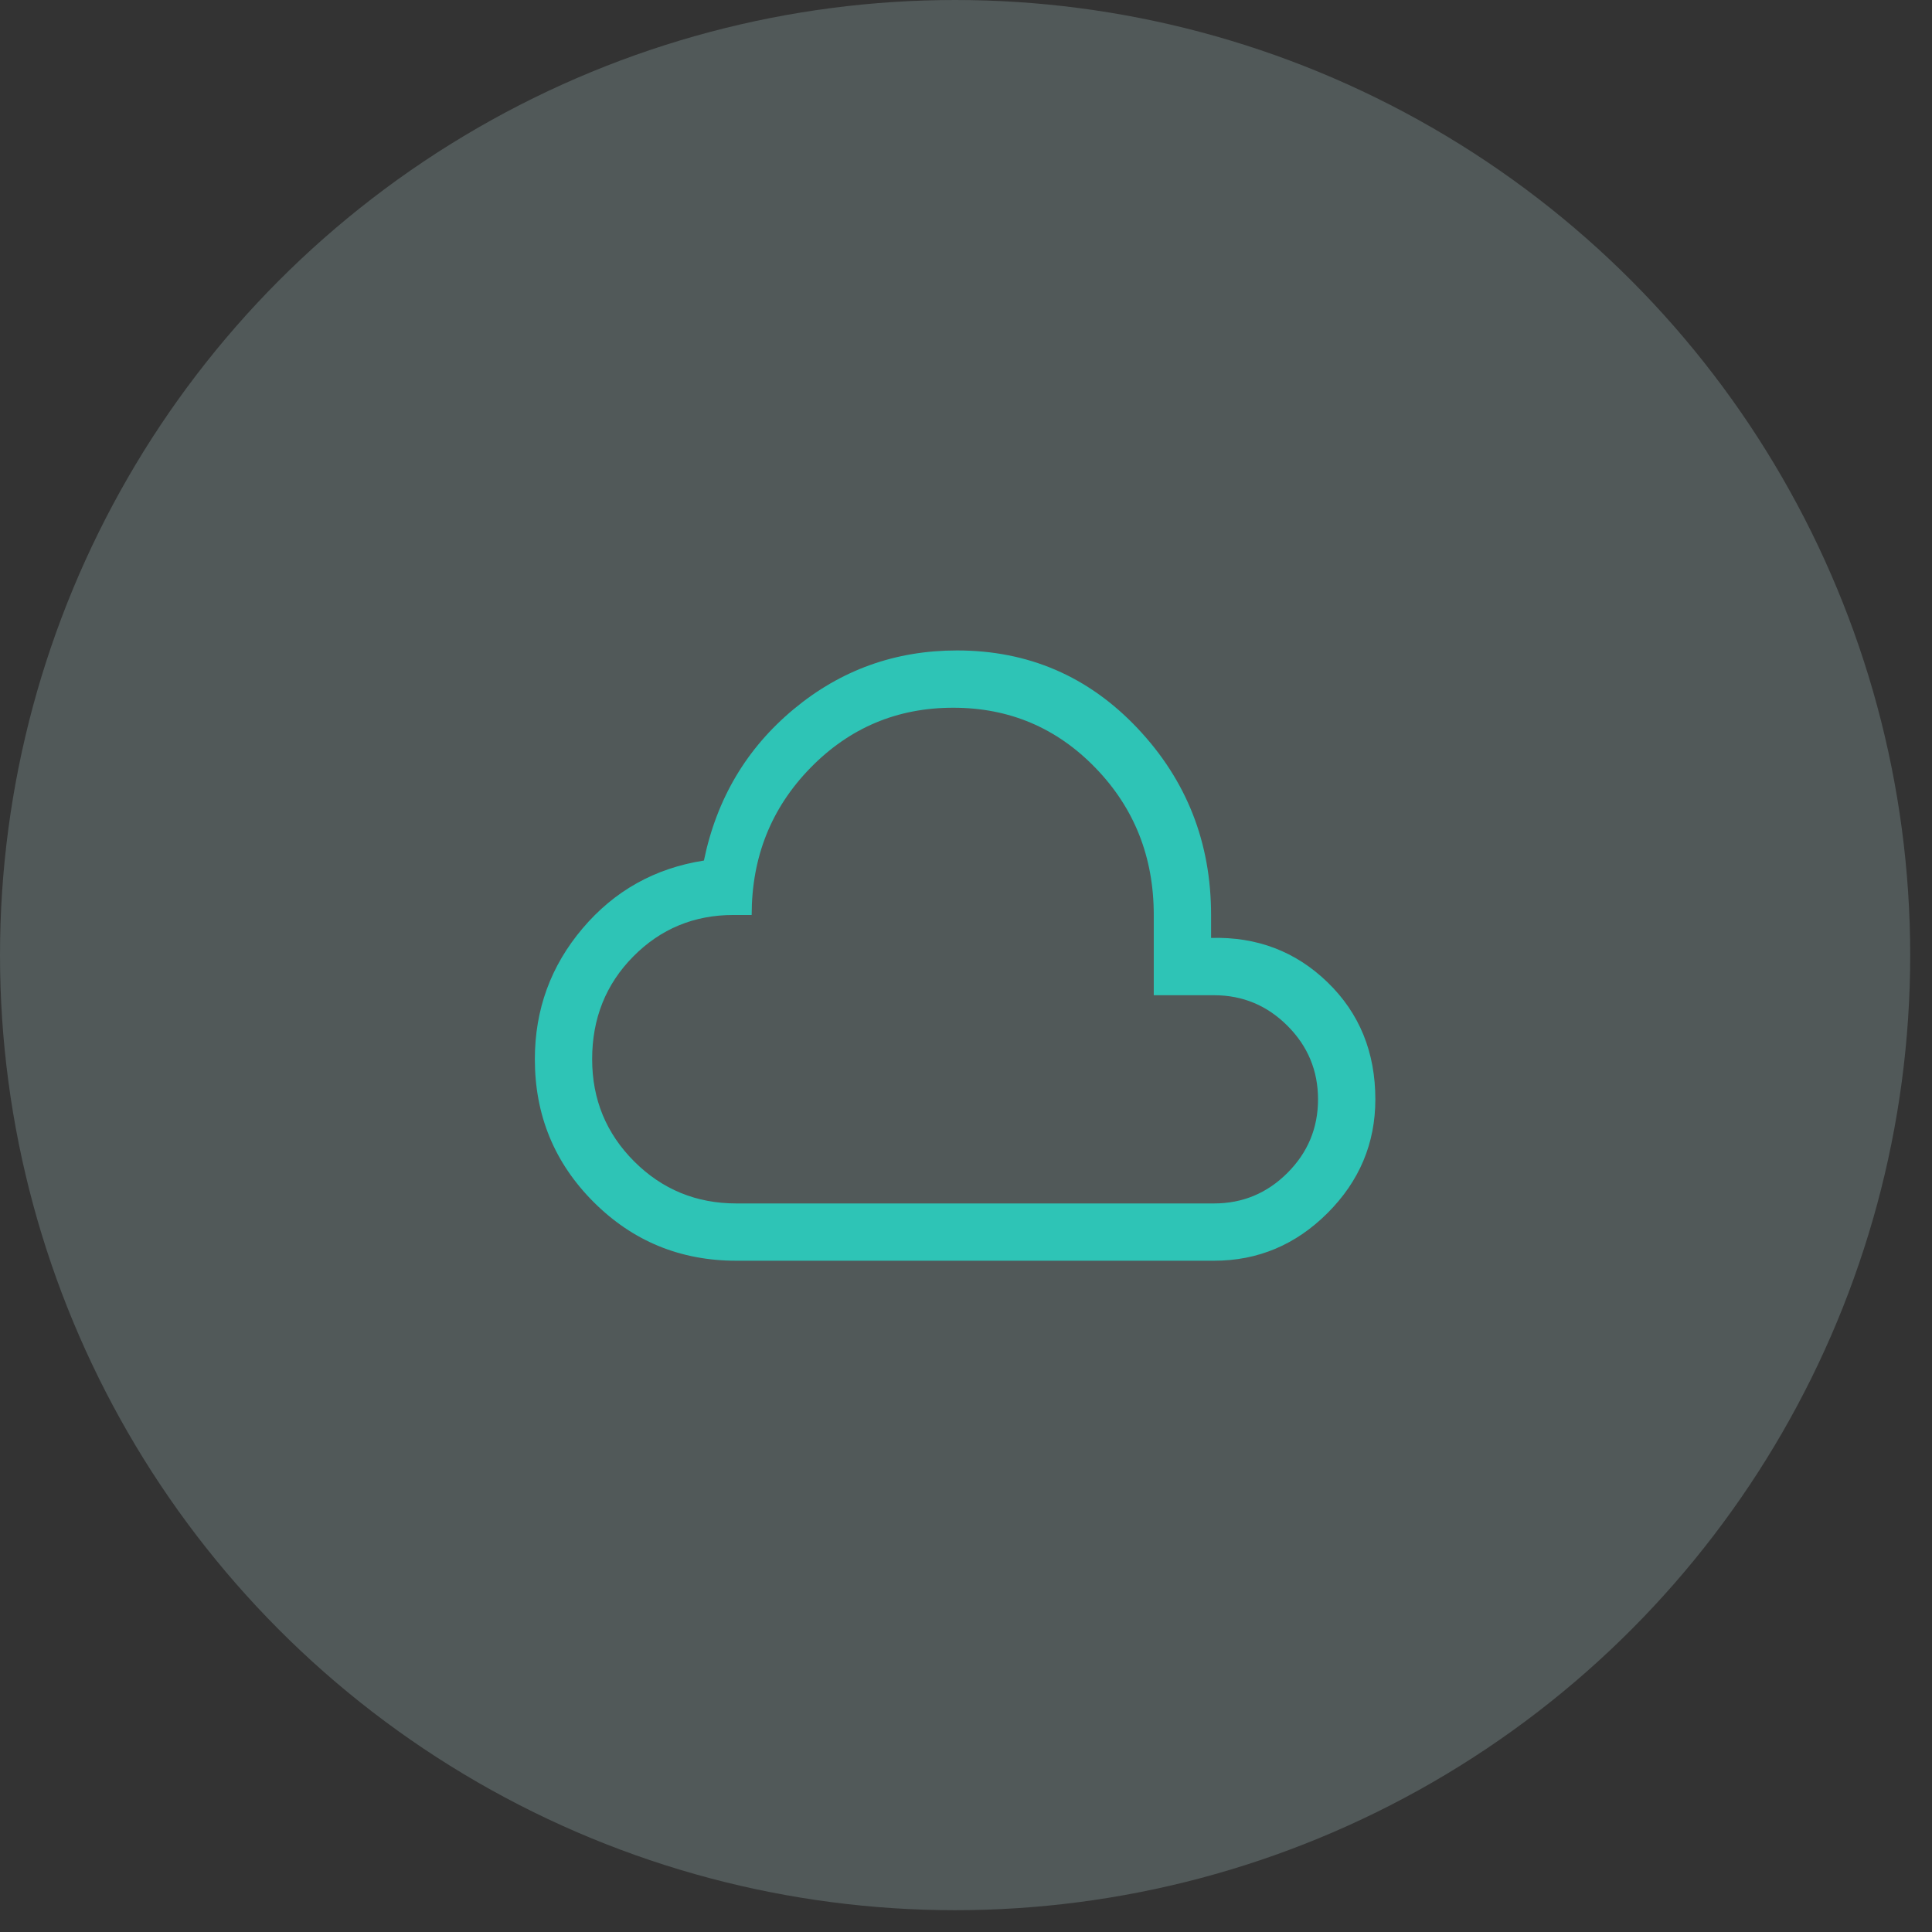 <svg width="81" height="81" viewBox="0 0 81 81" fill="none" xmlns="http://www.w3.org/2000/svg">
<rect x="0" y="0" width="81" height="81" fill="#333333" stroke="none"/>
<g style="mix-blend-mode:darken">
<circle cx="40.043" cy="40.043" r="40.043" fill="#CBF3F0" fill-opacity="0.2"/>
<path d="M30.873 52.857C28.524 52.857 26.528 52.036 24.887 50.395C23.245 48.753 22.424 46.757 22.424 44.408C22.424 42.326 23.091 40.497 24.426 38.922C25.761 37.347 27.456 36.399 29.512 36.079C30.045 33.49 31.3 31.374 33.276 29.732C35.251 28.09 37.533 27.27 40.123 27.27C43.113 27.27 45.636 28.357 47.691 30.533C49.747 32.709 50.775 35.318 50.775 38.361V39.323C52.697 39.269 54.325 39.89 55.66 41.185C56.995 42.479 57.662 44.114 57.662 46.09C57.662 47.932 56.995 49.52 55.66 50.855C54.325 52.19 52.737 52.857 50.895 52.857H30.873ZM30.873 50.455H50.895C52.096 50.455 53.124 50.028 53.978 49.173C54.832 48.319 55.259 47.291 55.259 46.09C55.259 44.889 54.832 43.861 53.978 43.007C53.124 42.152 52.096 41.725 50.895 41.725H48.372V38.361C48.372 35.932 47.558 33.877 45.929 32.195C44.301 30.513 42.312 29.672 39.963 29.672C37.614 29.672 35.618 30.513 33.976 32.195C32.334 33.877 31.514 35.932 31.514 38.361H30.753C29.098 38.361 27.696 38.942 26.548 40.103C25.4 41.265 24.826 42.7 24.826 44.408C24.826 46.09 25.414 47.518 26.588 48.693C27.763 49.867 29.191 50.455 30.873 50.455Z" fill="#2EC4B6"/>
</g>
</svg>

